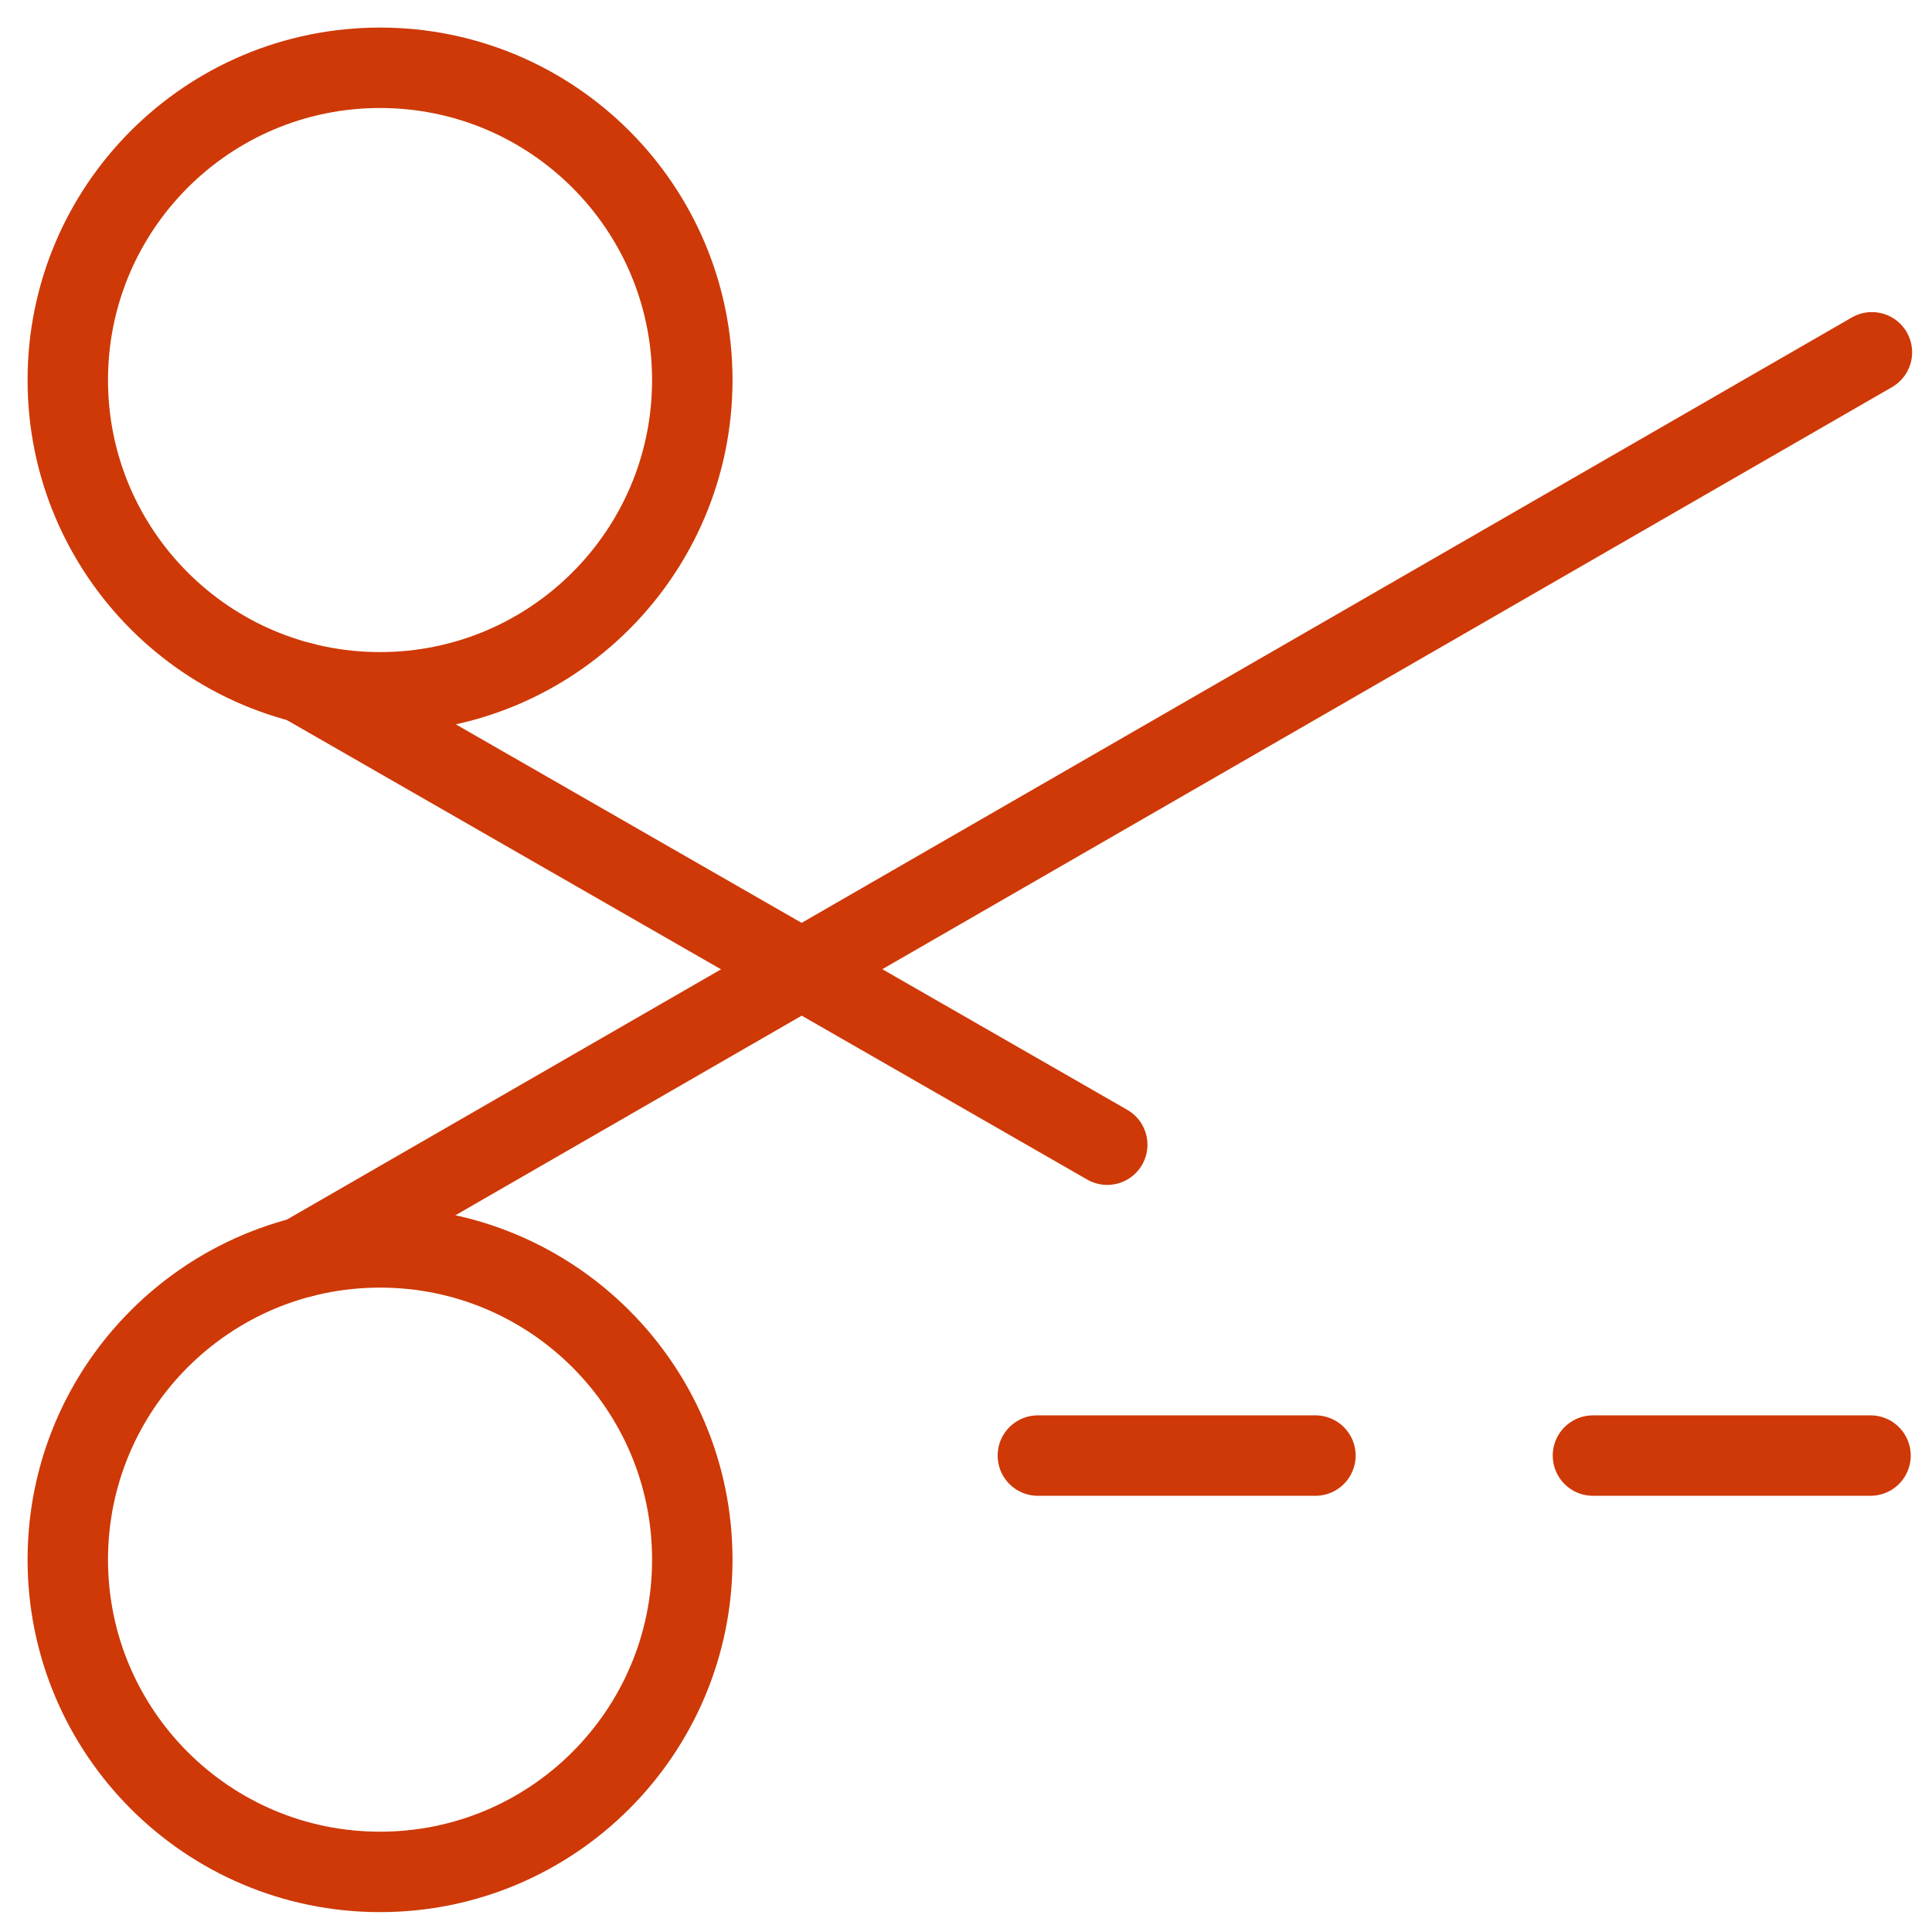 <svg width="57" height="57" viewBox="0 0 57 57" fill="none" xmlns="http://www.w3.org/2000/svg">
<path d="M30.62 42.944H38.809" stroke="#CE3907" stroke-width="2.373" stroke-linecap="round" stroke-linejoin="round"/>
<path d="M46.997 42.944H55.186" stroke="#CE3907" stroke-width="2.373" stroke-linecap="round" stroke-linejoin="round"/>
<path d="M8.919 20.138L32.667 33.772" stroke="#CE3907" stroke-width="2.373" stroke-linecap="round" stroke-linejoin="round"/>
<path d="M11.212 20.425C16.3 20.425 20.425 16.3 20.425 11.212C20.425 6.125 16.3 2 11.212 2C6.125 2 2 6.125 2 11.212C2 16.3 6.125 20.425 11.212 20.425Z" stroke="#CE3907" stroke-width="2.373" stroke-linecap="round" stroke-linejoin="round"/>
<path d="M8.919 37.089L55.227 10.394" stroke="#CE3907" stroke-width="2.373" stroke-linecap="round" stroke-linejoin="round"/>
<path d="M11.212 55.227C16.3 55.227 20.425 51.102 20.425 46.014C20.425 40.927 16.3 36.802 11.212 36.802C6.125 36.802 2 40.927 2 46.014C2 51.102 6.125 55.227 11.212 55.227Z" stroke="#CE3907" stroke-width="2.373" stroke-linecap="round" stroke-linejoin="round"/>
</svg>
